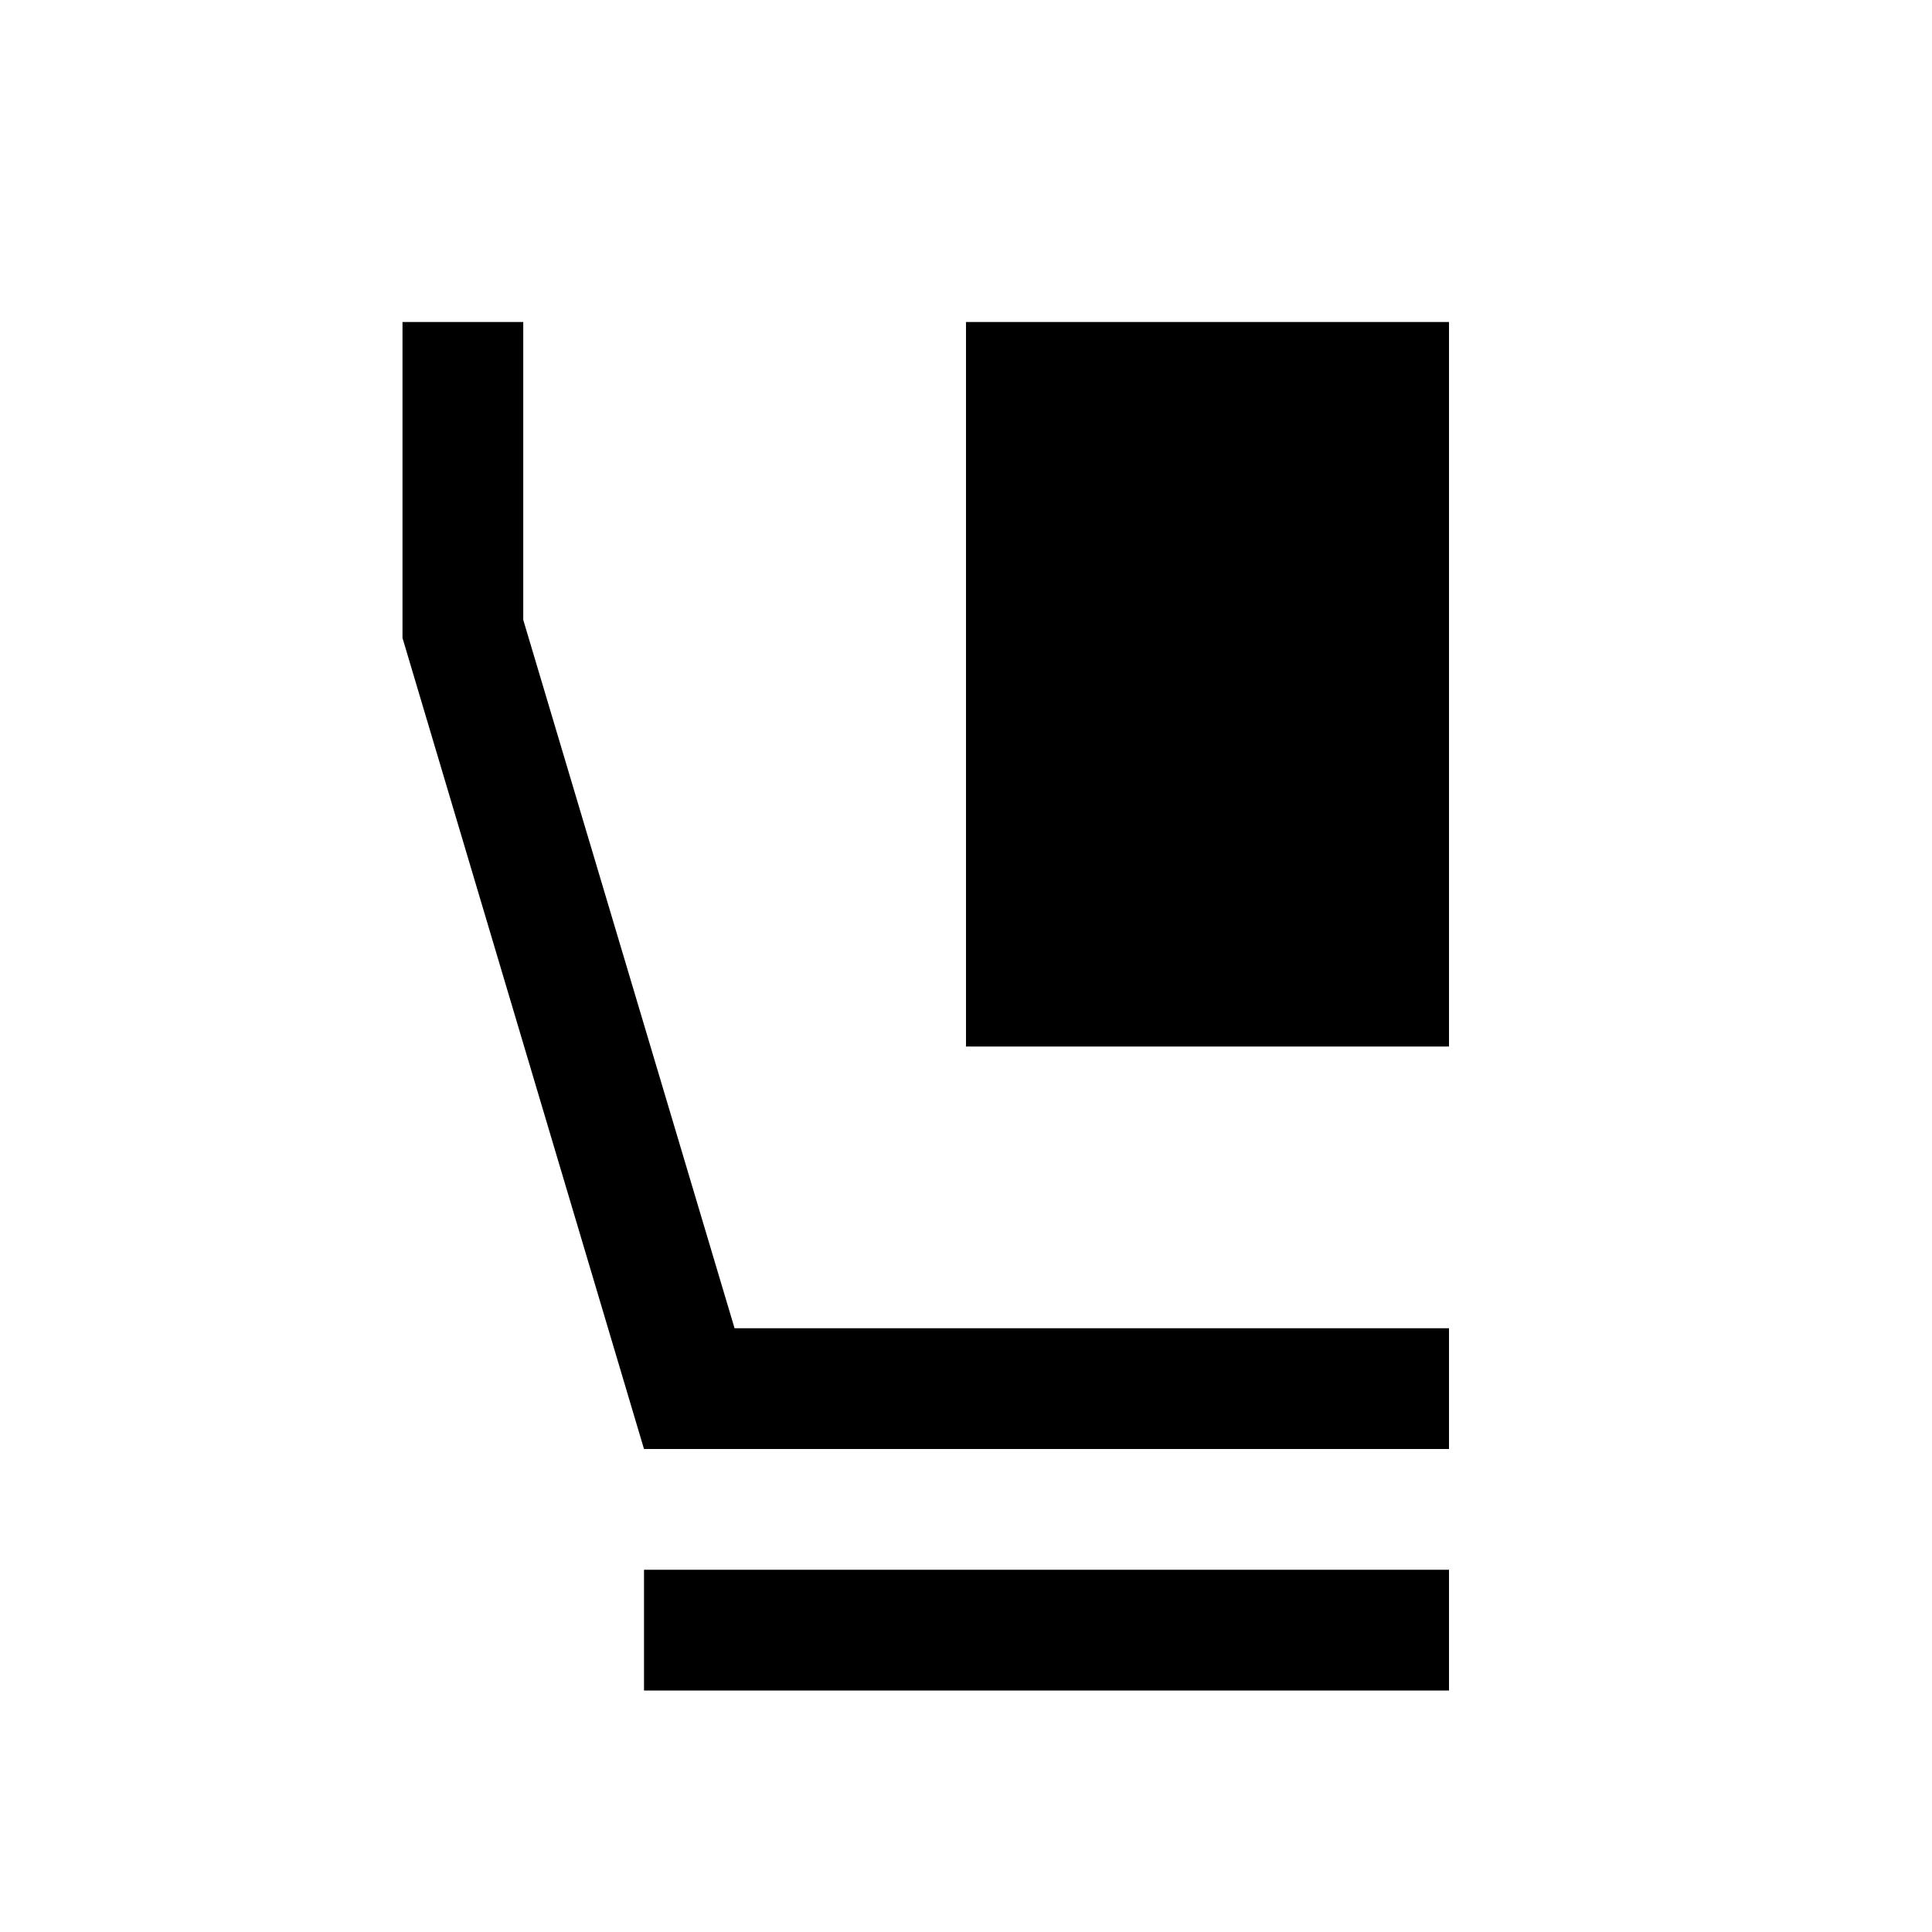 <svg xmlns="http://www.w3.org/2000/svg" width="48" height="48" viewBox="0 -960 960 960"><path d="M480-440v-360h240v360H480Zm240 200H320L200-643v-157h60v148l105 352h355v60ZM320-120v-60h400v60H320Z"/></svg>